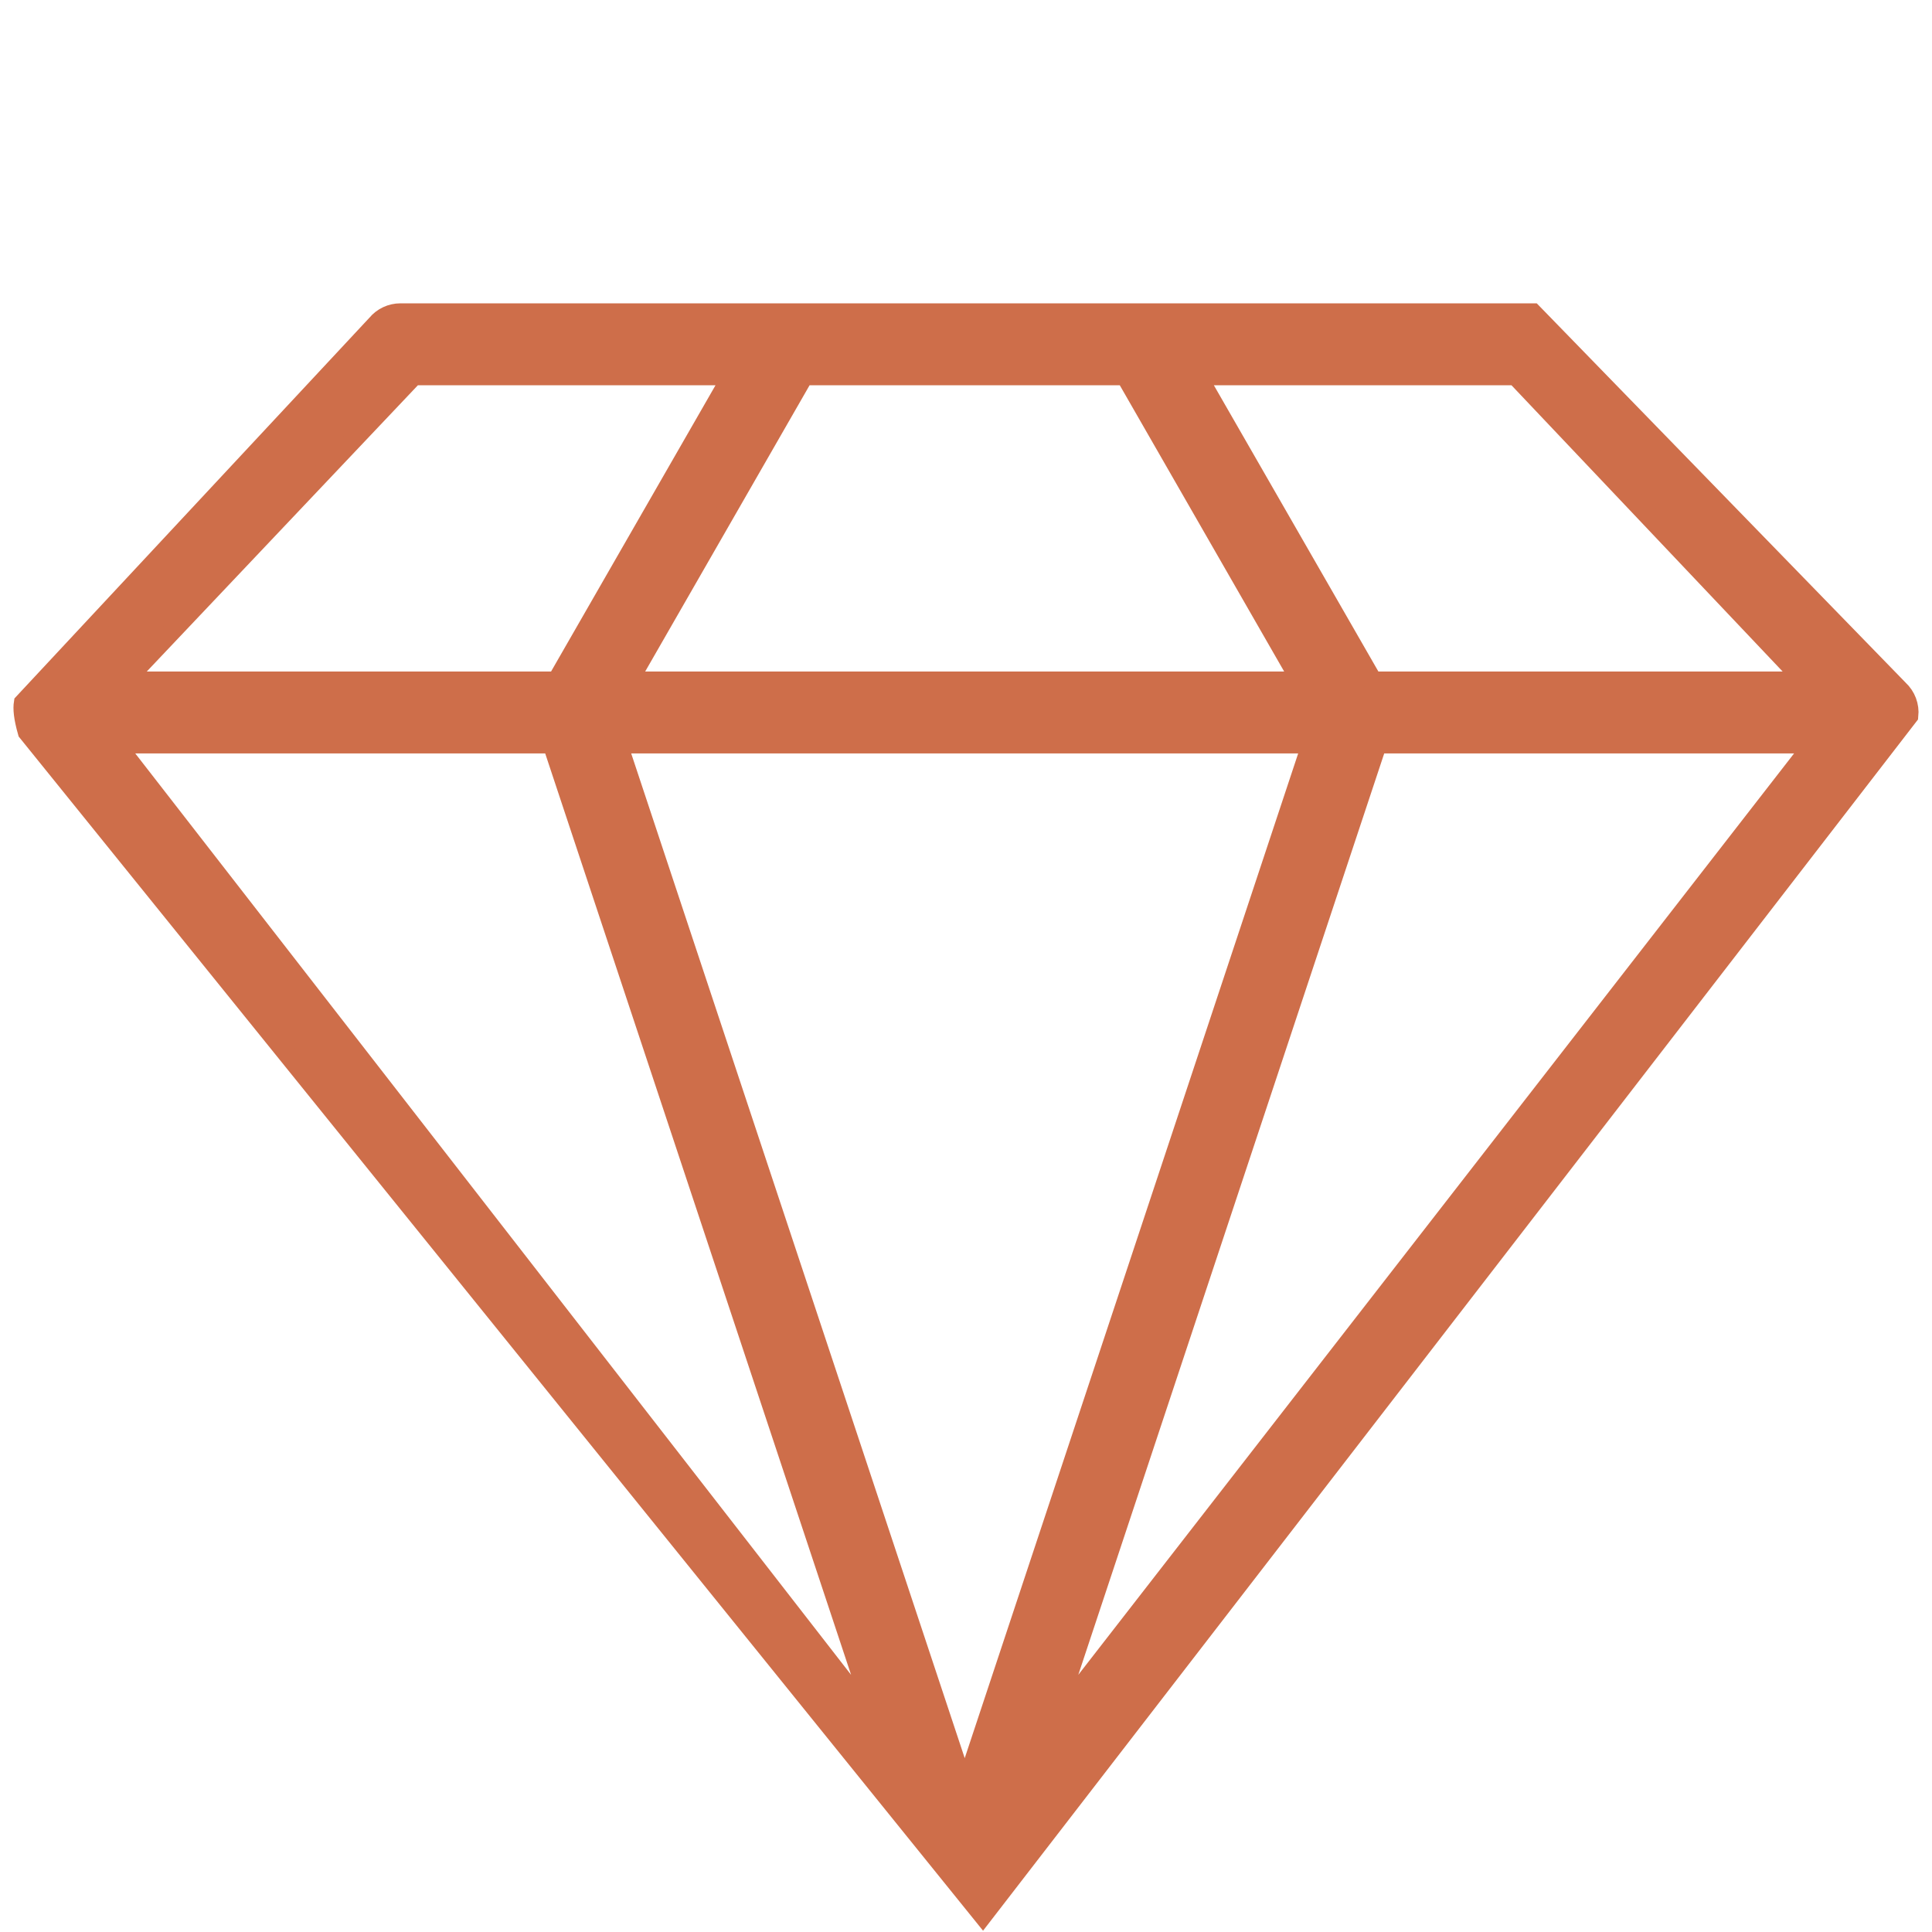<?xml version="1.0" encoding="UTF-8"?>
<!-- Generator: Adobe Illustrator 16.0.0, SVG Export Plug-In . SVG Version: 6.00 Build 0)  -->
<svg xmlns="http://www.w3.org/2000/svg" xmlns:xlink="http://www.w3.org/1999/xlink" version="1.1" id="Layer_1" x="0px" y="0px" width="50px" height="50px" viewBox="0 0 50 50" xml:space="preserve">
<path fill="#CE6E4A" stroke="#CE6E4A" stroke-width="0.5" d="M39.665,8.1l9.476,9.744c0.188,0.173,0.283,0.424,0.256,0.679  l-23.96,31.04L0.709,18.943C0.6,18.56,0.585,18.335,0.608,18.191L9.746,8.39c0.152-0.184,0.378-0.29,0.618-0.29H39.665L39.665,8.1z   M33.943,19.249H15.989l8.978,27.045L33.943,19.249L33.943,19.249z M14.29,19.249H2.99l19.732,25.399L14.29,19.249z M46.941,19.249  H35.643L27.21,44.648L46.941,19.249z M18.949,9.721h-8.242l-7.49,7.908h11.189L18.949,9.721z M39.225,9.721h-8.242l4.545,7.908  h11.188L39.225,9.721z M29.125,9.721h-8.318l-4.542,7.908h17.401L29.125,9.721z"></path>
</svg>
